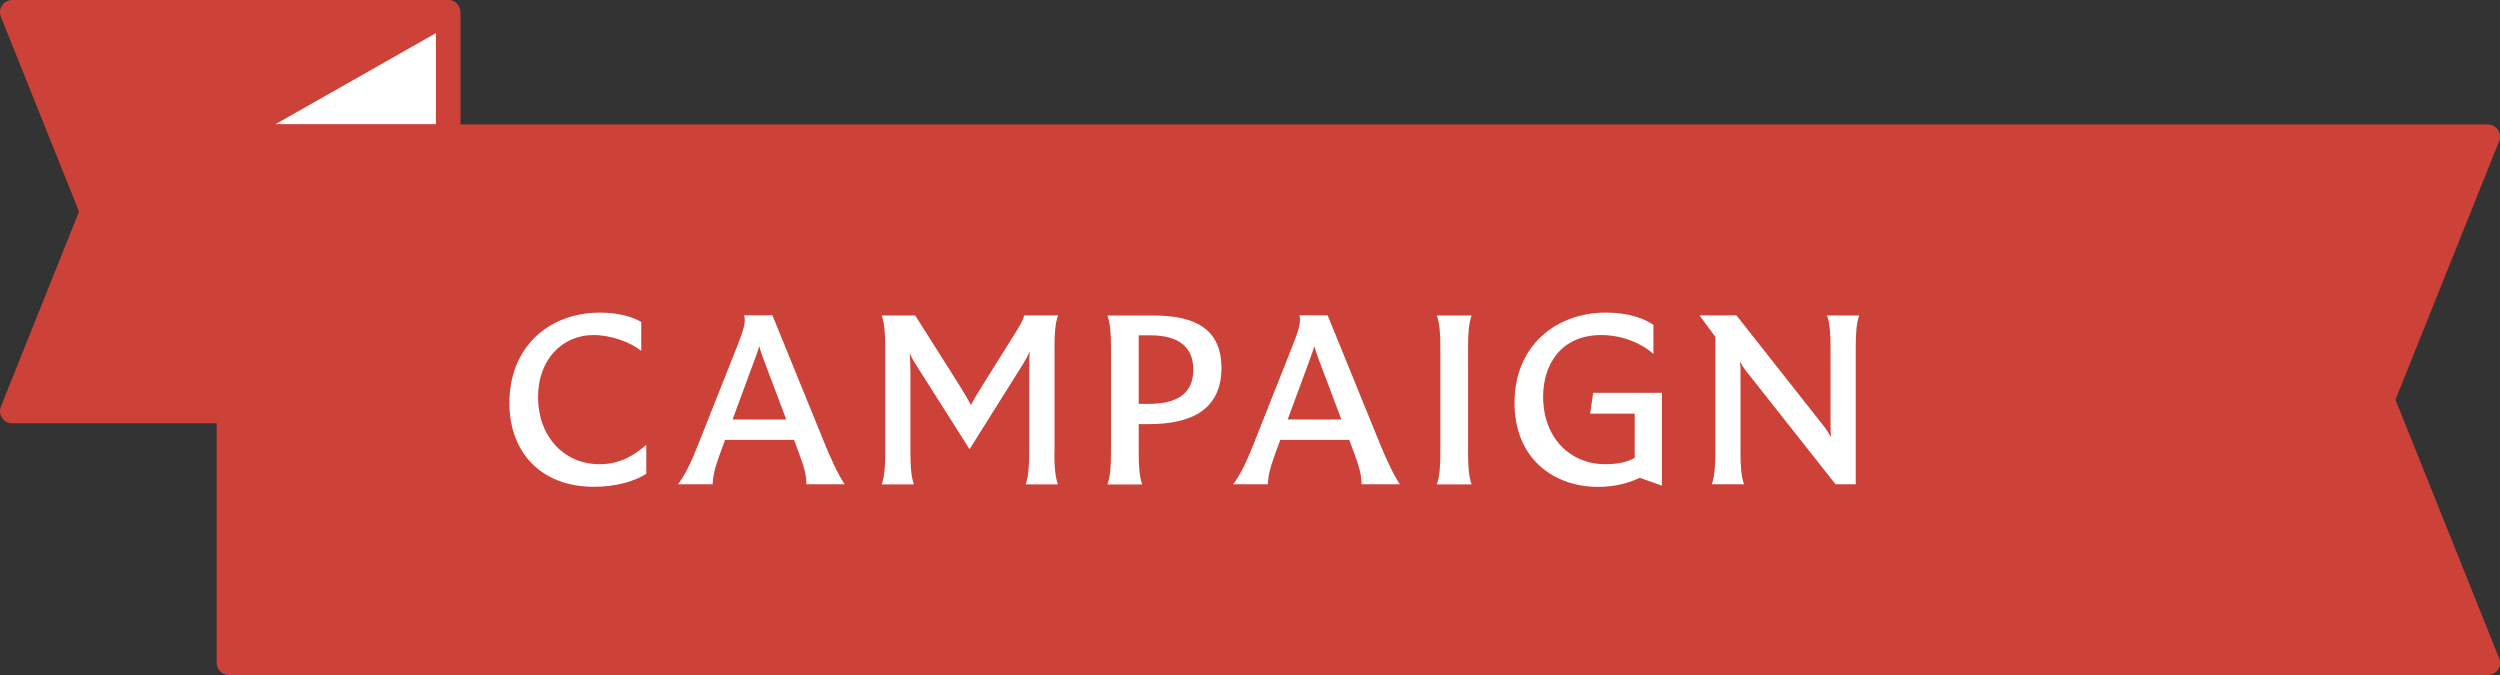 <?xml version="1.0" encoding="UTF-8"?><svg id="_レイヤー_2" xmlns="http://www.w3.org/2000/svg" viewBox="0 0 307.41 83"><rect x="0" y="0" width="307.41" height="83" fill="#333333" stroke="none"/><defs><style>.cls-1{fill:#cc4138;}.cls-1,.cls-2{stroke:#cc4138;stroke-linecap:round;stroke-linejoin:round;stroke-width:3px;}.cls-2,.cls-3{fill:#fff;}.cls-3{stroke-width:0px;}</style></defs><g id="_レイヤー_2-2"><polygon class="cls-1" points="1.5 50.55 55.1 50.55 55.1 1.5 1.5 1.5 11.33 26.02 1.5 50.55"/><polygon class="cls-2" points="28.14 16.8 55.1 1.5 55.1 16.8 28.14 16.8"/><polygon class="cls-1" points="305.91 16.8 28.14 16.8 28.14 81.5 305.91 81.5 292.94 49.15 305.91 16.8"/><path class="cls-3" d="m62.64,49.51c0-6.64,4.64-11.07,11.17-11.07,2.1,0,3.9.47,5.04,1.15v3.56c-1.39-1.12-3.77-1.95-5.85-1.95-3.96,0-6.84,3.1-6.84,7.63,0,4.77,3.12,8.25,7.58,8.25,2.26,0,4.05-.9,5.73-2.39v3.56c-1.3.87-3.65,1.61-6.41,1.61-6.44,0-10.43-4.12-10.43-10.36Z"/><path class="cls-3" d="m103.86,59.55h-4.7c0-1.24-.37-2.36-.84-3.63l-.68-1.83h-8.48l-.65,1.77c-.65,1.77-.87,2.85-.87,3.69h-4.27c.84-1.12,1.58-2.6,2.44-4.78l4.77-12.03c.99-2.48,1.11-3.16.93-3.97h3.47l6.53,16.03c.56,1.37,1.58,3.63,2.35,4.74Zm-7.18-7.97l-2.85-7.56c-.15-.43-.34-.93-.46-1.46-.15.46-.31.96-.5,1.46l-2.79,7.56h6.59Z"/><path class="cls-3" d="m129.65,55.68c0,1.43.06,2.82.43,3.88h-3.96c.37-1.05.43-2.45.43-3.88v-10.57c0-.65.03-1.3.06-1.86-.19.43-.46.93-.8,1.49l-6.56,10.45h-.06l-6.59-10.39c-.25-.4-.53-.87-.74-1.37.06.74.09,1.58.09,2.33v9.92c0,1.43.06,2.82.43,3.88h-3.96c.37-1.05.43-2.45.43-3.88v-13.05c0-1.4-.06-2.79-.43-3.84h4.12l5.26,8.31c.71,1.12,1.27,2.08,1.58,2.7.37-.68.9-1.58,1.55-2.61l3.81-6.08c.77-1.24,1.11-1.8,1.18-2.33h4.18c-.37,1.05-.43,2.45-.43,3.84v13.05Z"/><path class="cls-3" d="m150.2,45.2c0,5.52-4.21,6.95-8.94,6.95h-1.24v3.54c0,1.43.06,2.82.43,3.88h-4.27c.37-1.05.43-2.45.43-3.88v-13.05c0-1.4-.06-2.79-.43-3.84h5.69c4.98,0,8.32,1.58,8.32,6.42Zm-3.47.22c0-2.67-1.7-4.19-5.29-4.19h-1.42v8.43h1.18c2.69,0,5.54-.68,5.54-4.25Z"/><path class="cls-3" d="m172.12,59.55h-4.7c0-1.24-.37-2.36-.83-3.63l-.68-1.83h-8.48l-.65,1.77c-.65,1.77-.87,2.85-.87,3.69h-4.27c.83-1.12,1.58-2.6,2.44-4.78l4.77-12.03c.99-2.48,1.11-3.16.93-3.97h3.47l6.53,16.03c.56,1.37,1.58,3.63,2.35,4.74Zm-7.18-7.97l-2.85-7.56c-.15-.43-.34-.93-.46-1.46-.16.46-.31.96-.5,1.46l-2.79,7.56h6.59Z"/><path class="cls-3" d="m177.11,55.68v-13.05c0-1.4-.06-2.79-.43-3.84h4.27c-.37,1.05-.43,2.45-.43,3.84v13.05c0,1.43.06,2.82.43,3.88h-4.27c.37-1.05.43-2.45.43-3.88Z"/><path class="cls-3" d="m204.36,48.3v11.38l-.03.03-2.69-.96c-1.15.56-2.91,1.12-5.14,1.12-5.32,0-10.27-3.35-10.27-10.36s5.14-11.07,11.2-11.07c3,0,4.92.81,5.88,1.52v3.57c-.93-.9-3.34-2.33-6.41-2.33-4.95,0-7.15,3.63-7.15,7.57,0,5.12,3.37,8.31,7.64,8.31,1.58,0,2.75-.28,3.62-.78v-5.43h-5.48l.37-2.57h8.45Z"/><path class="cls-3" d="m228.62,38.78c-.37,1.05-.43,2.45-.43,3.84v16.93h-2.48l-10.95-13.86c-.31-.4-.59-.81-.8-1.24.06.5.06.93.06,1.33v9.89c0,1.43.06,2.82.43,3.88h-3.96c.37-1.05.43-2.45.43-3.88v-14.26l-1.92-2.6v-.03h4.52l10.64,13.49c.37.46.71.99.99,1.46-.03-.44-.06-.93-.06-1.58v-9.52c0-1.4-.06-2.79-.43-3.84h3.96Z"/></g></svg>